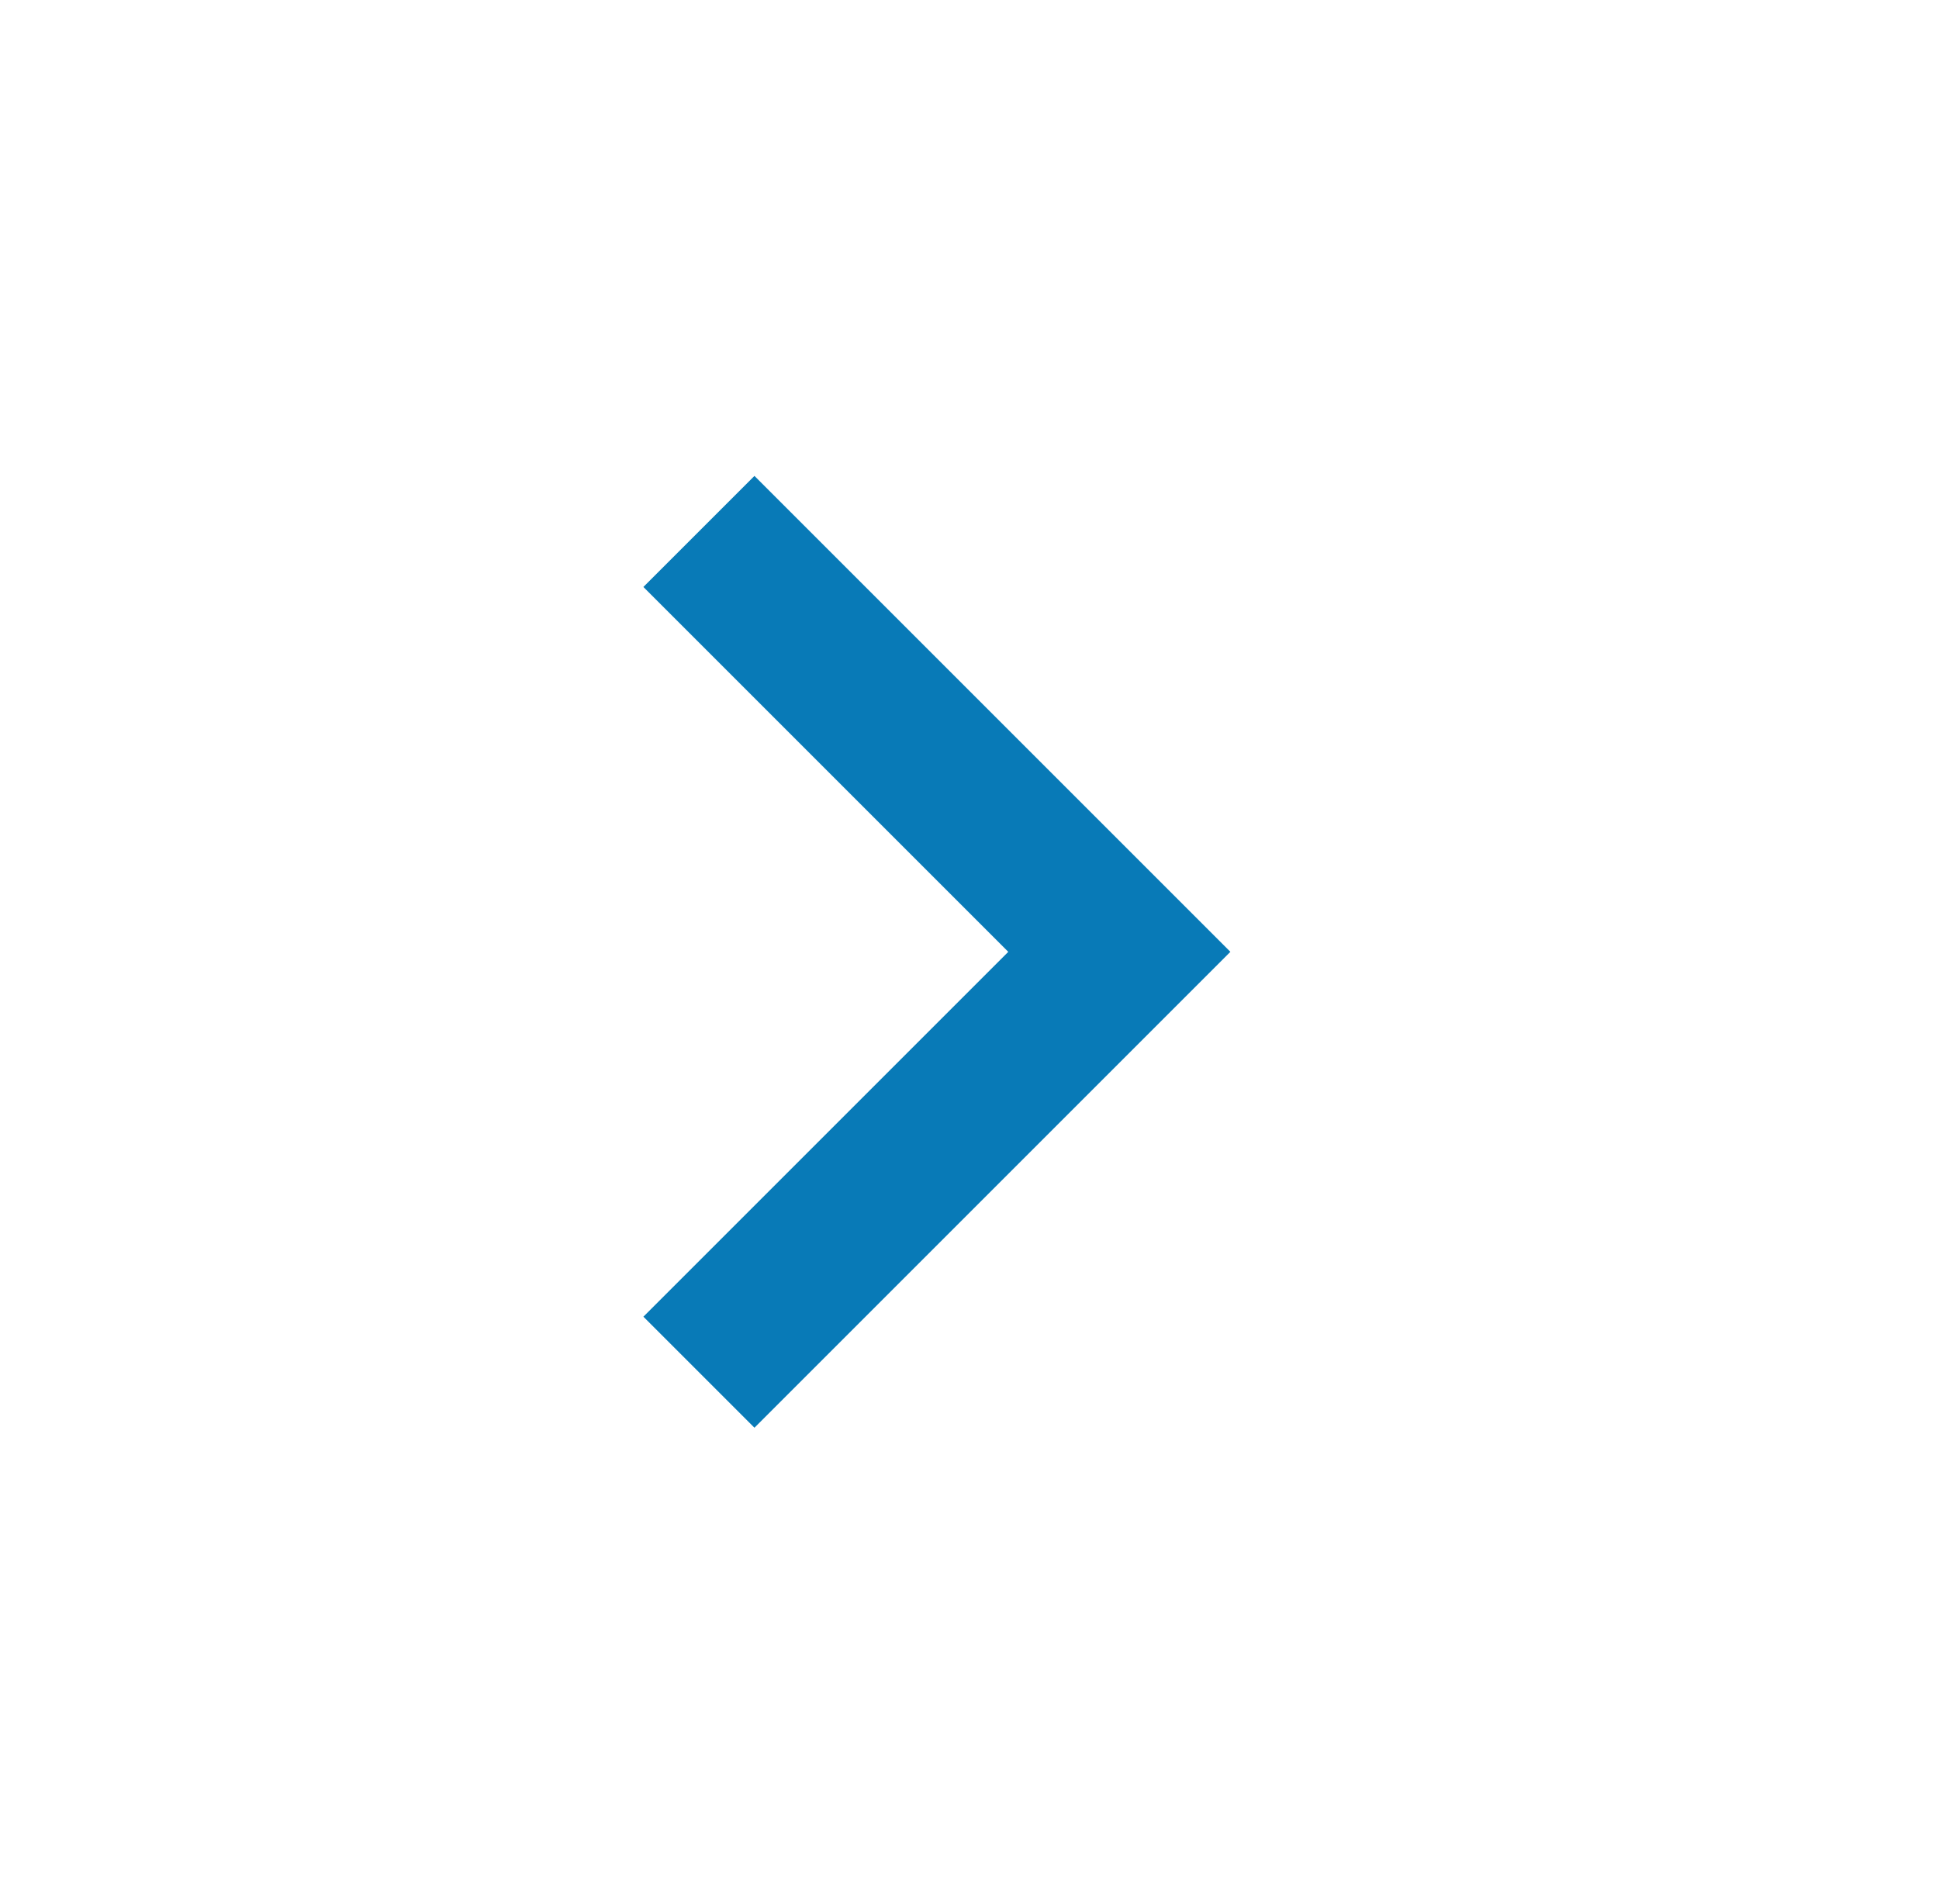 <svg width="55" height="54" viewBox="0 0 55 54" fill="none" xmlns="http://www.w3.org/2000/svg">
<path d="M34.9 27L21.4 40.5L18.25 37.35L28.6 27L18.25 16.65L21.4 13.5L34.9 27Z" fill="#087AB7"/>
</svg>
